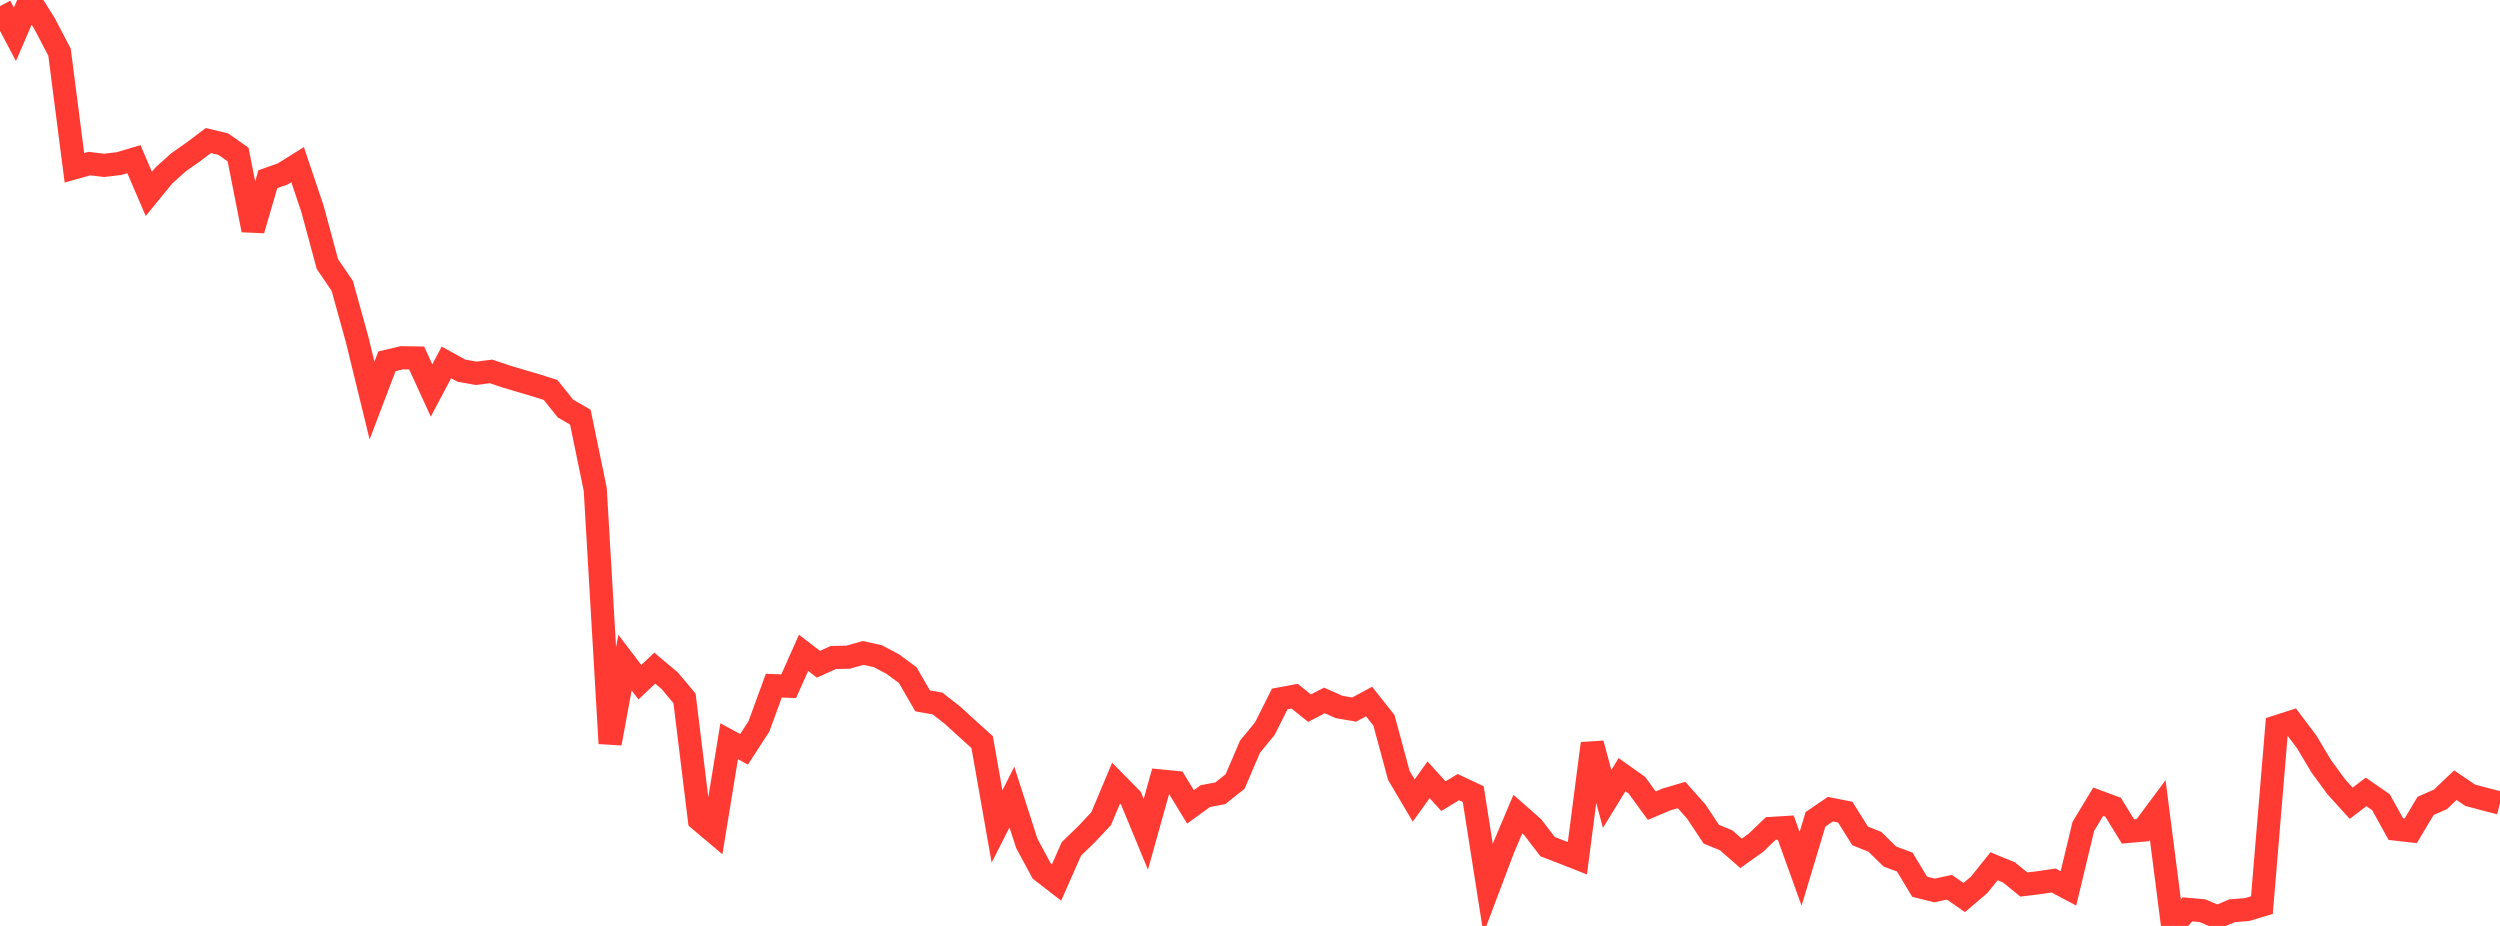 <?xml version="1.0" standalone="no"?>
<!DOCTYPE svg PUBLIC "-//W3C//DTD SVG 1.1//EN" "http://www.w3.org/Graphics/SVG/1.1/DTD/svg11.dtd">

<svg width="135" height="50" viewBox="0 0 135 50" preserveAspectRatio="none" 
  xmlns="http://www.w3.org/2000/svg"
  xmlns:xlink="http://www.w3.org/1999/xlink">


<polyline points="0.0, 0.33 0.804, 1.853 1.607, 0.0 2.411, 1.284 3.214, 2.817 4.018, 9.06 4.821, 8.835 5.625, 8.929 6.429, 8.834 7.232, 8.595 8.036, 10.47 8.839, 9.485 9.643, 8.76 10.446, 8.197 11.25, 7.59 12.054, 7.782 12.857, 8.345 13.661, 12.423 14.464, 9.676 15.268, 9.392 16.071, 8.891 16.875, 11.282 17.679, 14.259 18.482, 15.435 19.286, 18.34 20.089, 21.629 20.893, 19.511 21.696, 19.319 22.5, 19.331 23.304, 21.086 24.107, 19.569 24.911, 20.014 25.714, 20.158 26.518, 20.057 27.321, 20.328 28.125, 20.568 28.929, 20.803 29.732, 21.058 30.536, 22.063 31.339, 22.527 32.143, 26.426 32.946, 40.143 33.75, 35.782 34.554, 36.838 35.357, 36.08 36.161, 36.755 36.964, 37.711 37.768, 44.266 38.571, 44.943 39.375, 40.026 40.179, 40.463 40.982, 39.223 41.786, 37.026 42.589, 37.056 43.393, 35.253 44.196, 35.869 45.0, 35.504 45.804, 35.487 46.607, 35.258 47.411, 35.437 48.214, 35.864 49.018, 36.456 49.821, 37.847 50.625, 37.99 51.429, 38.616 52.232, 39.348 53.036, 40.074 53.839, 44.629 54.643, 43.043 55.446, 45.54 56.25, 47.031 57.054, 47.654 57.857, 45.838 58.661, 45.06 59.464, 44.205 60.268, 42.292 61.071, 43.107 61.875, 45.051 62.679, 42.173 63.482, 42.252 64.286, 43.572 65.089, 42.988 65.893, 42.838 66.696, 42.202 67.5, 40.322 68.304, 39.343 69.107, 37.743 69.911, 37.594 70.714, 38.24 71.518, 37.824 72.321, 38.179 73.125, 38.317 73.929, 37.882 74.732, 38.896 75.536, 41.868 76.339, 43.227 77.143, 42.11 77.946, 42.993 78.75, 42.503 79.554, 42.881 80.357, 47.986 81.161, 45.857 81.964, 43.96 82.768, 44.67 83.571, 45.719 84.375, 46.029 85.179, 46.345 85.982, 40.151 86.786, 43.142 87.589, 41.833 88.393, 42.404 89.196, 43.505 90.0, 43.166 90.804, 42.929 91.607, 43.835 92.411, 45.048 93.214, 45.377 94.018, 46.081 94.821, 45.508 95.625, 44.737 96.429, 44.688 97.232, 46.917 98.036, 44.244 98.839, 43.696 99.643, 43.855 100.446, 45.139 101.25, 45.462 102.054, 46.254 102.857, 46.551 103.661, 47.883 104.464, 48.084 105.268, 47.912 106.071, 48.467 106.875, 47.779 107.679, 46.779 108.482, 47.107 109.286, 47.763 110.089, 47.666 110.893, 47.548 111.696, 47.972 112.5, 44.624 113.304, 43.293 114.107, 43.591 114.911, 44.898 115.714, 44.826 116.518, 43.744 117.321, 50.0 118.125, 49.106 118.929, 49.177 119.732, 49.518 120.536, 49.179 121.339, 49.118 122.143, 48.876 122.946, 39.242 123.75, 38.984 124.554, 40.05 125.357, 41.393 126.161, 42.488 126.964, 43.375 127.768, 42.763 128.571, 43.319 129.375, 44.771 130.179, 44.864 130.982, 43.518 131.786, 43.164 132.589, 42.4 133.393, 42.946 134.196, 43.157 135.0, 43.365" fill="none" stroke="#ff3a33" stroke-width="1.25"/>

</svg>